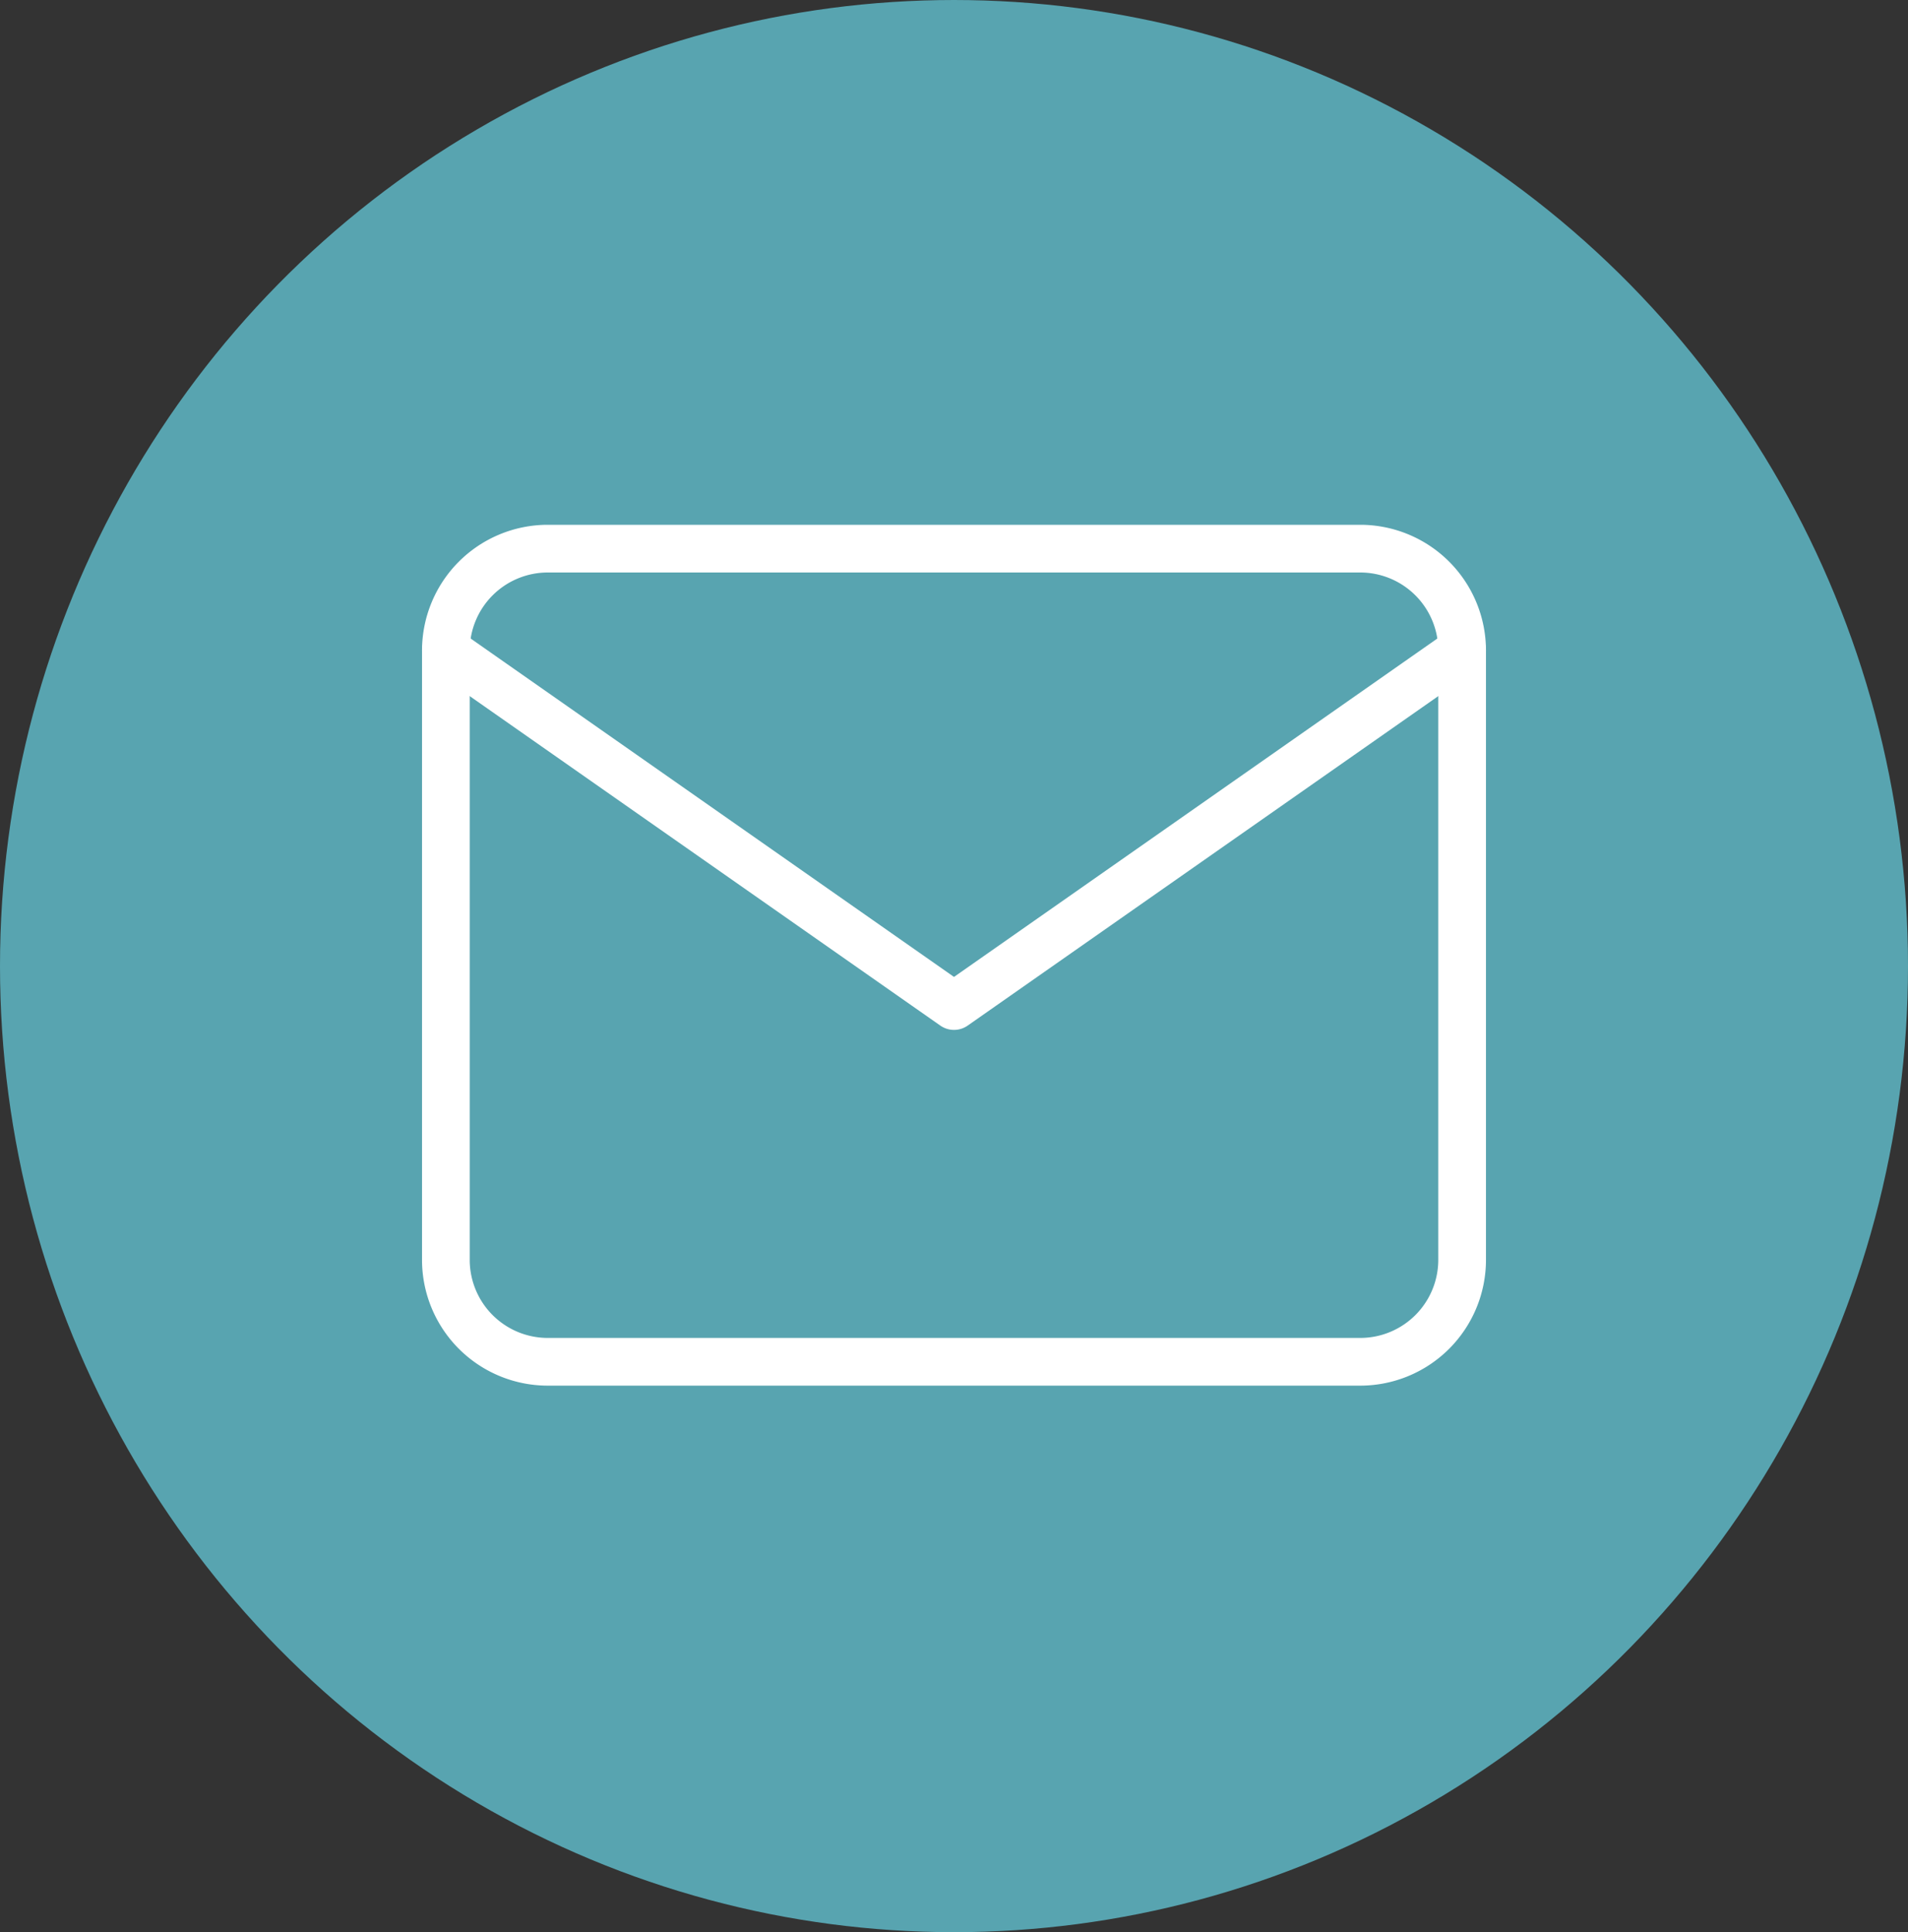 <svg xmlns="http://www.w3.org/2000/svg" width="80" height="81" viewBox="0 0 80 81">
  <rect x="0" y="0" width="80" height="81" fill="#333333" stroke="none"/>
  <g id="Group_592" data-name="Group 592" transform="translate(-1805 -839)">
    <ellipse id="Ellipse_34" data-name="Ellipse 34" cx="40" cy="40.5" rx="40" ry="40.5" transform="translate(1805 839)" fill="#58a4b0"/>
    <g id="Icon_feather-mail" data-name="Icon feather-mail" transform="translate(1823.695 862)">
      <path id="Path_230" data-name="Path 230" d="M7.261,6H41.349a4.274,4.274,0,0,1,4.261,4.261V35.827a4.274,4.274,0,0,1-4.261,4.261H7.261A4.274,4.274,0,0,1,3,35.827V10.261A4.274,4.274,0,0,1,7.261,6Z" transform="translate(-3 -6)" fill="none" stroke="#fff" stroke-linecap="round" stroke-linejoin="round" stroke-width="2"/>
      <path id="Path_231" data-name="Path 231" d="M45.61,9,24.305,23.914,3,9" transform="translate(-3 -4.739)" fill="none" stroke="#fff" stroke-linecap="round" stroke-linejoin="round" stroke-width="2"/>
    </g>
  </g>
</svg>
